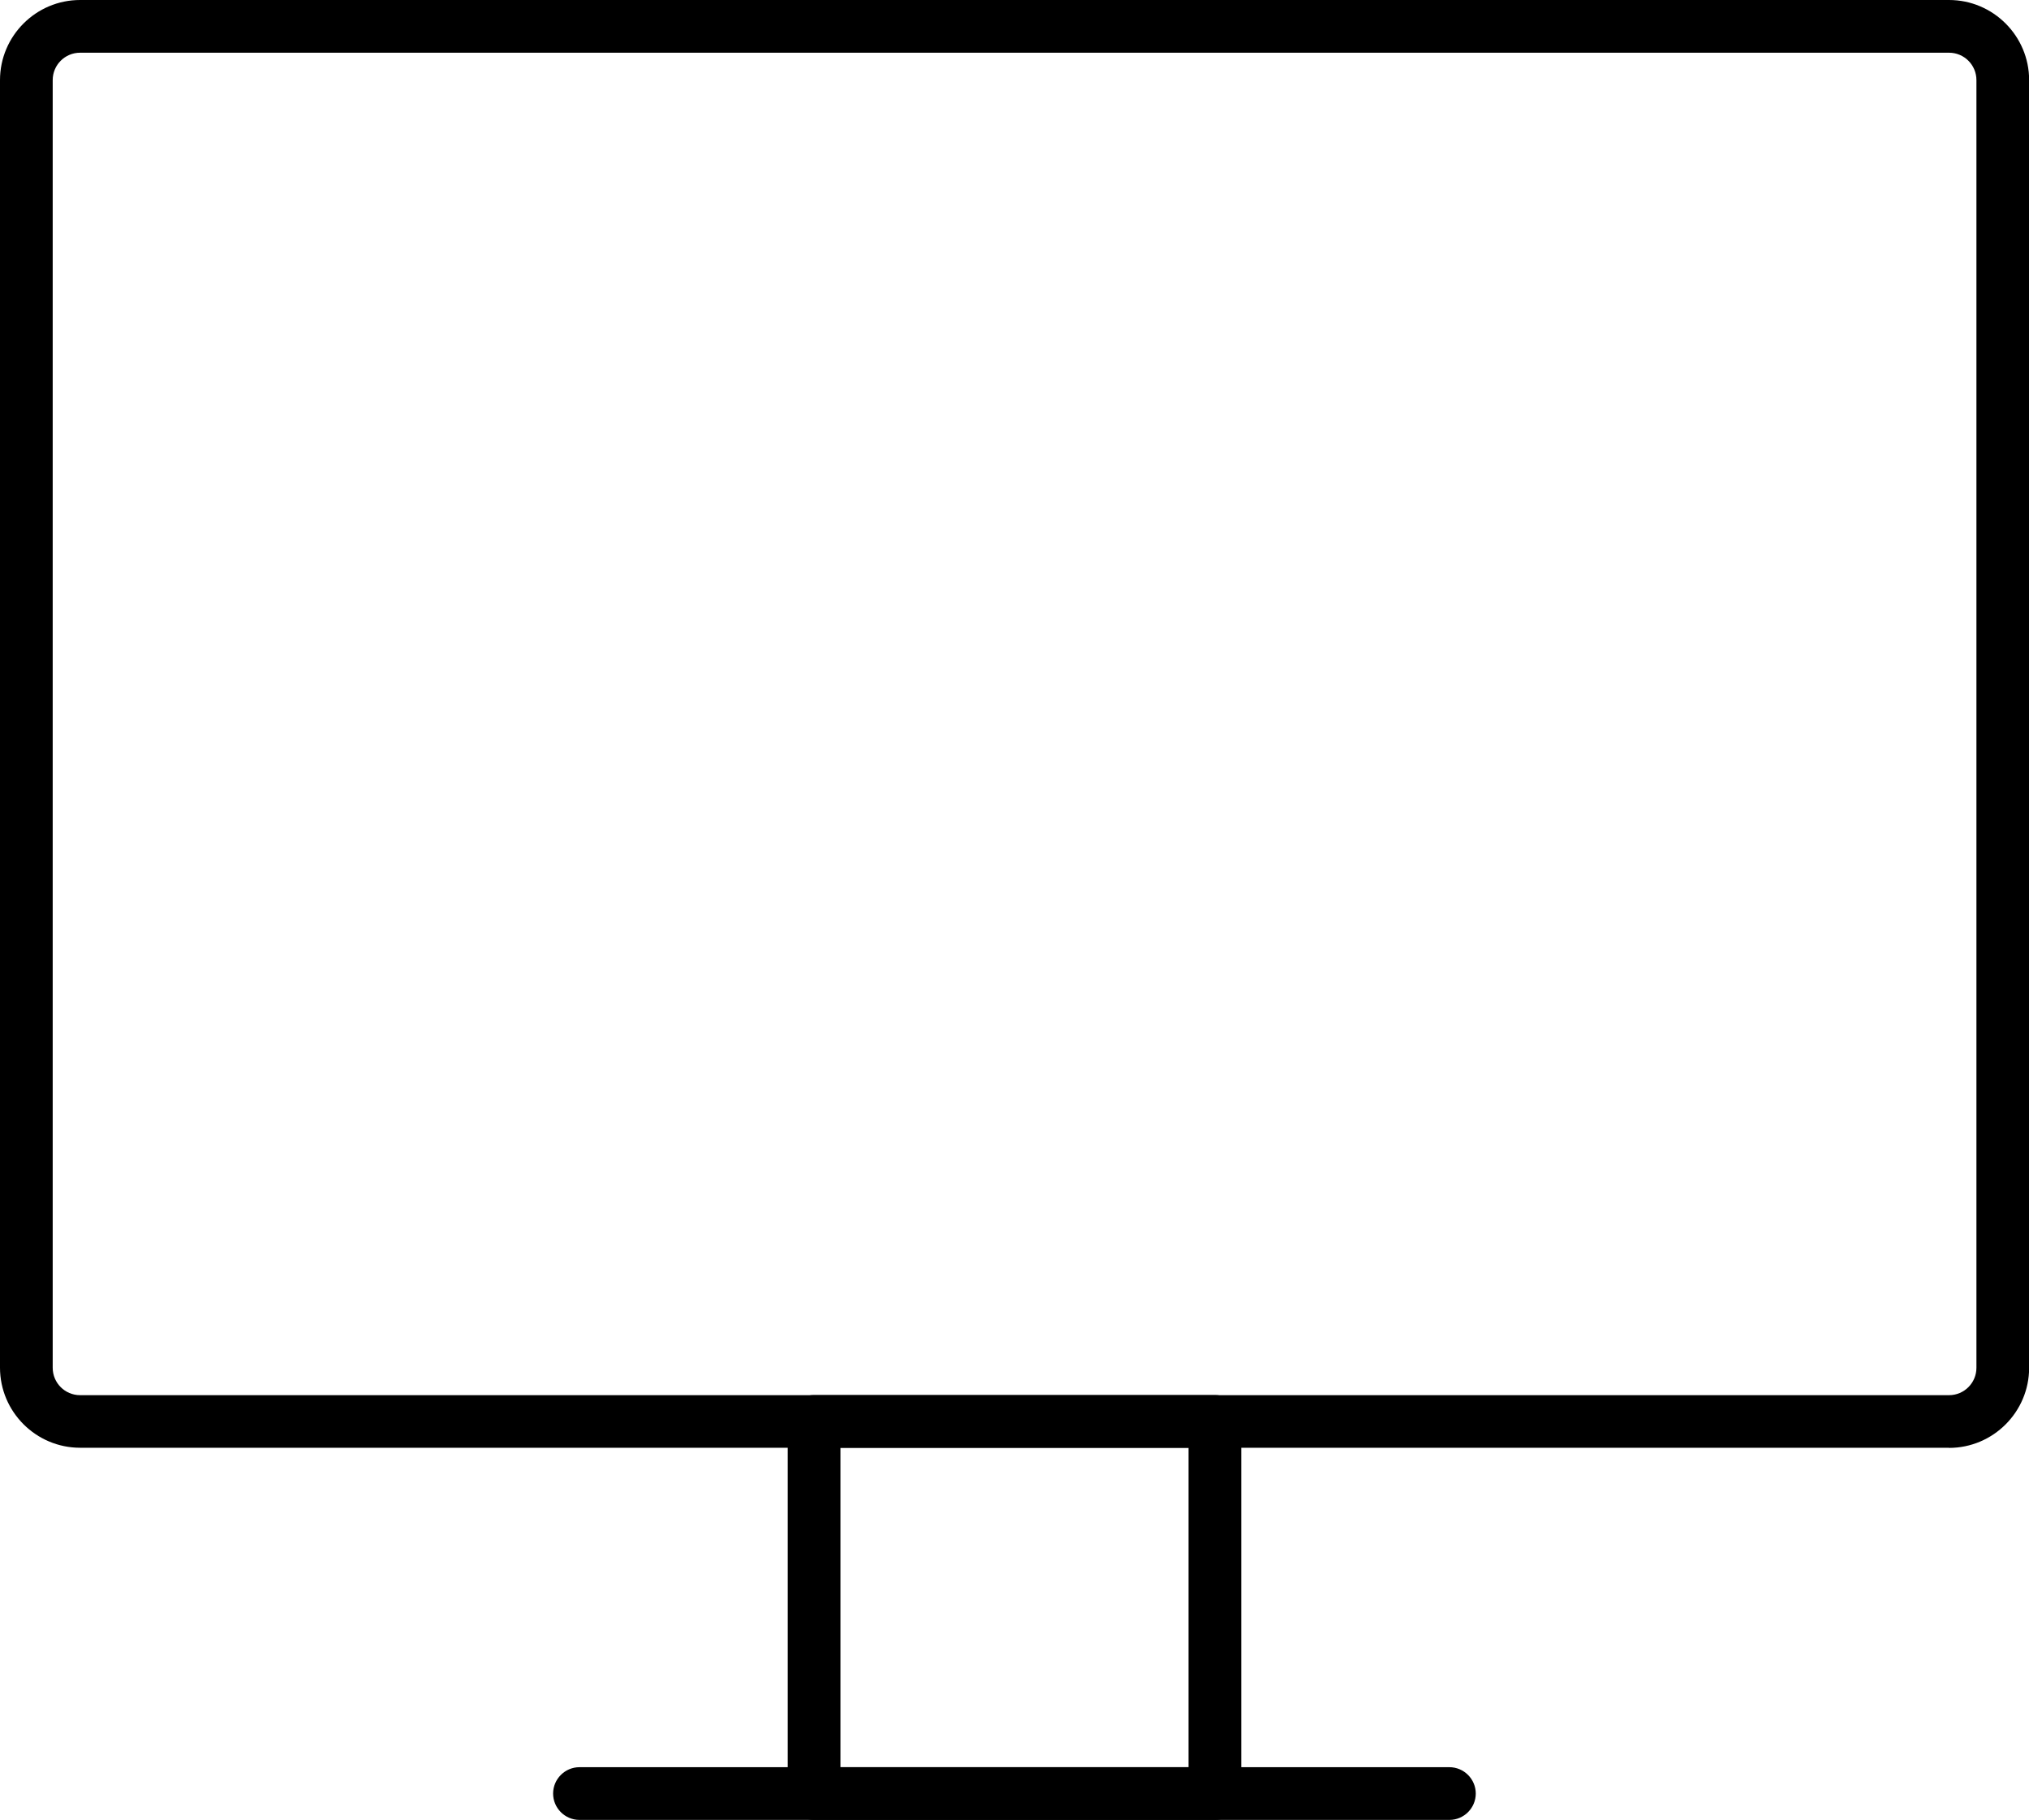 <?xml version="1.0" encoding="UTF-8"?>
<svg id="_レイヤー_2" data-name="レイヤー 2" xmlns="http://www.w3.org/2000/svg" viewBox="0 0 154 138.1">
  <g id="Layer_1" data-name="Layer 1">
    <g>
      <path d="M147.92,109.86H6.08c-3.35,0-6.08-2.73-6.08-6.08V6.08C0,2.73,2.73,0,6.08,0h141.85c3.35,0,6.08,2.73,6.08,6.08v97.71c0,3.35-2.73,6.08-6.08,6.08ZM6.08,4c-1.15,0-2.08.93-2.08,2.08v97.71c0,1.15.93,2.08,2.08,2.08h141.85c1.15,0,2.08-.93,2.08-2.08V6.08c0-1.15-.93-2.08-2.08-2.08H6.08Z"/>
      <path d="M92.21,138.1h-30.42c-1.1,0-2-.9-2-2v-28.24c0-1.1.9-2,2-2h30.42c1.1,0,2,.9,2,2v28.24c0,1.1-.9,2-2,2ZM63.79,134.1h26.42v-24.24h-26.42v24.24Z"/>
      <path d="M110.02,138.1H43.98c-1.1,0-2-.9-2-2s.9-2,2-2h66.03c1.1,0,2,.9,2,2s-.9,2-2,2Z"/>
    </g>
  </g>
</svg>